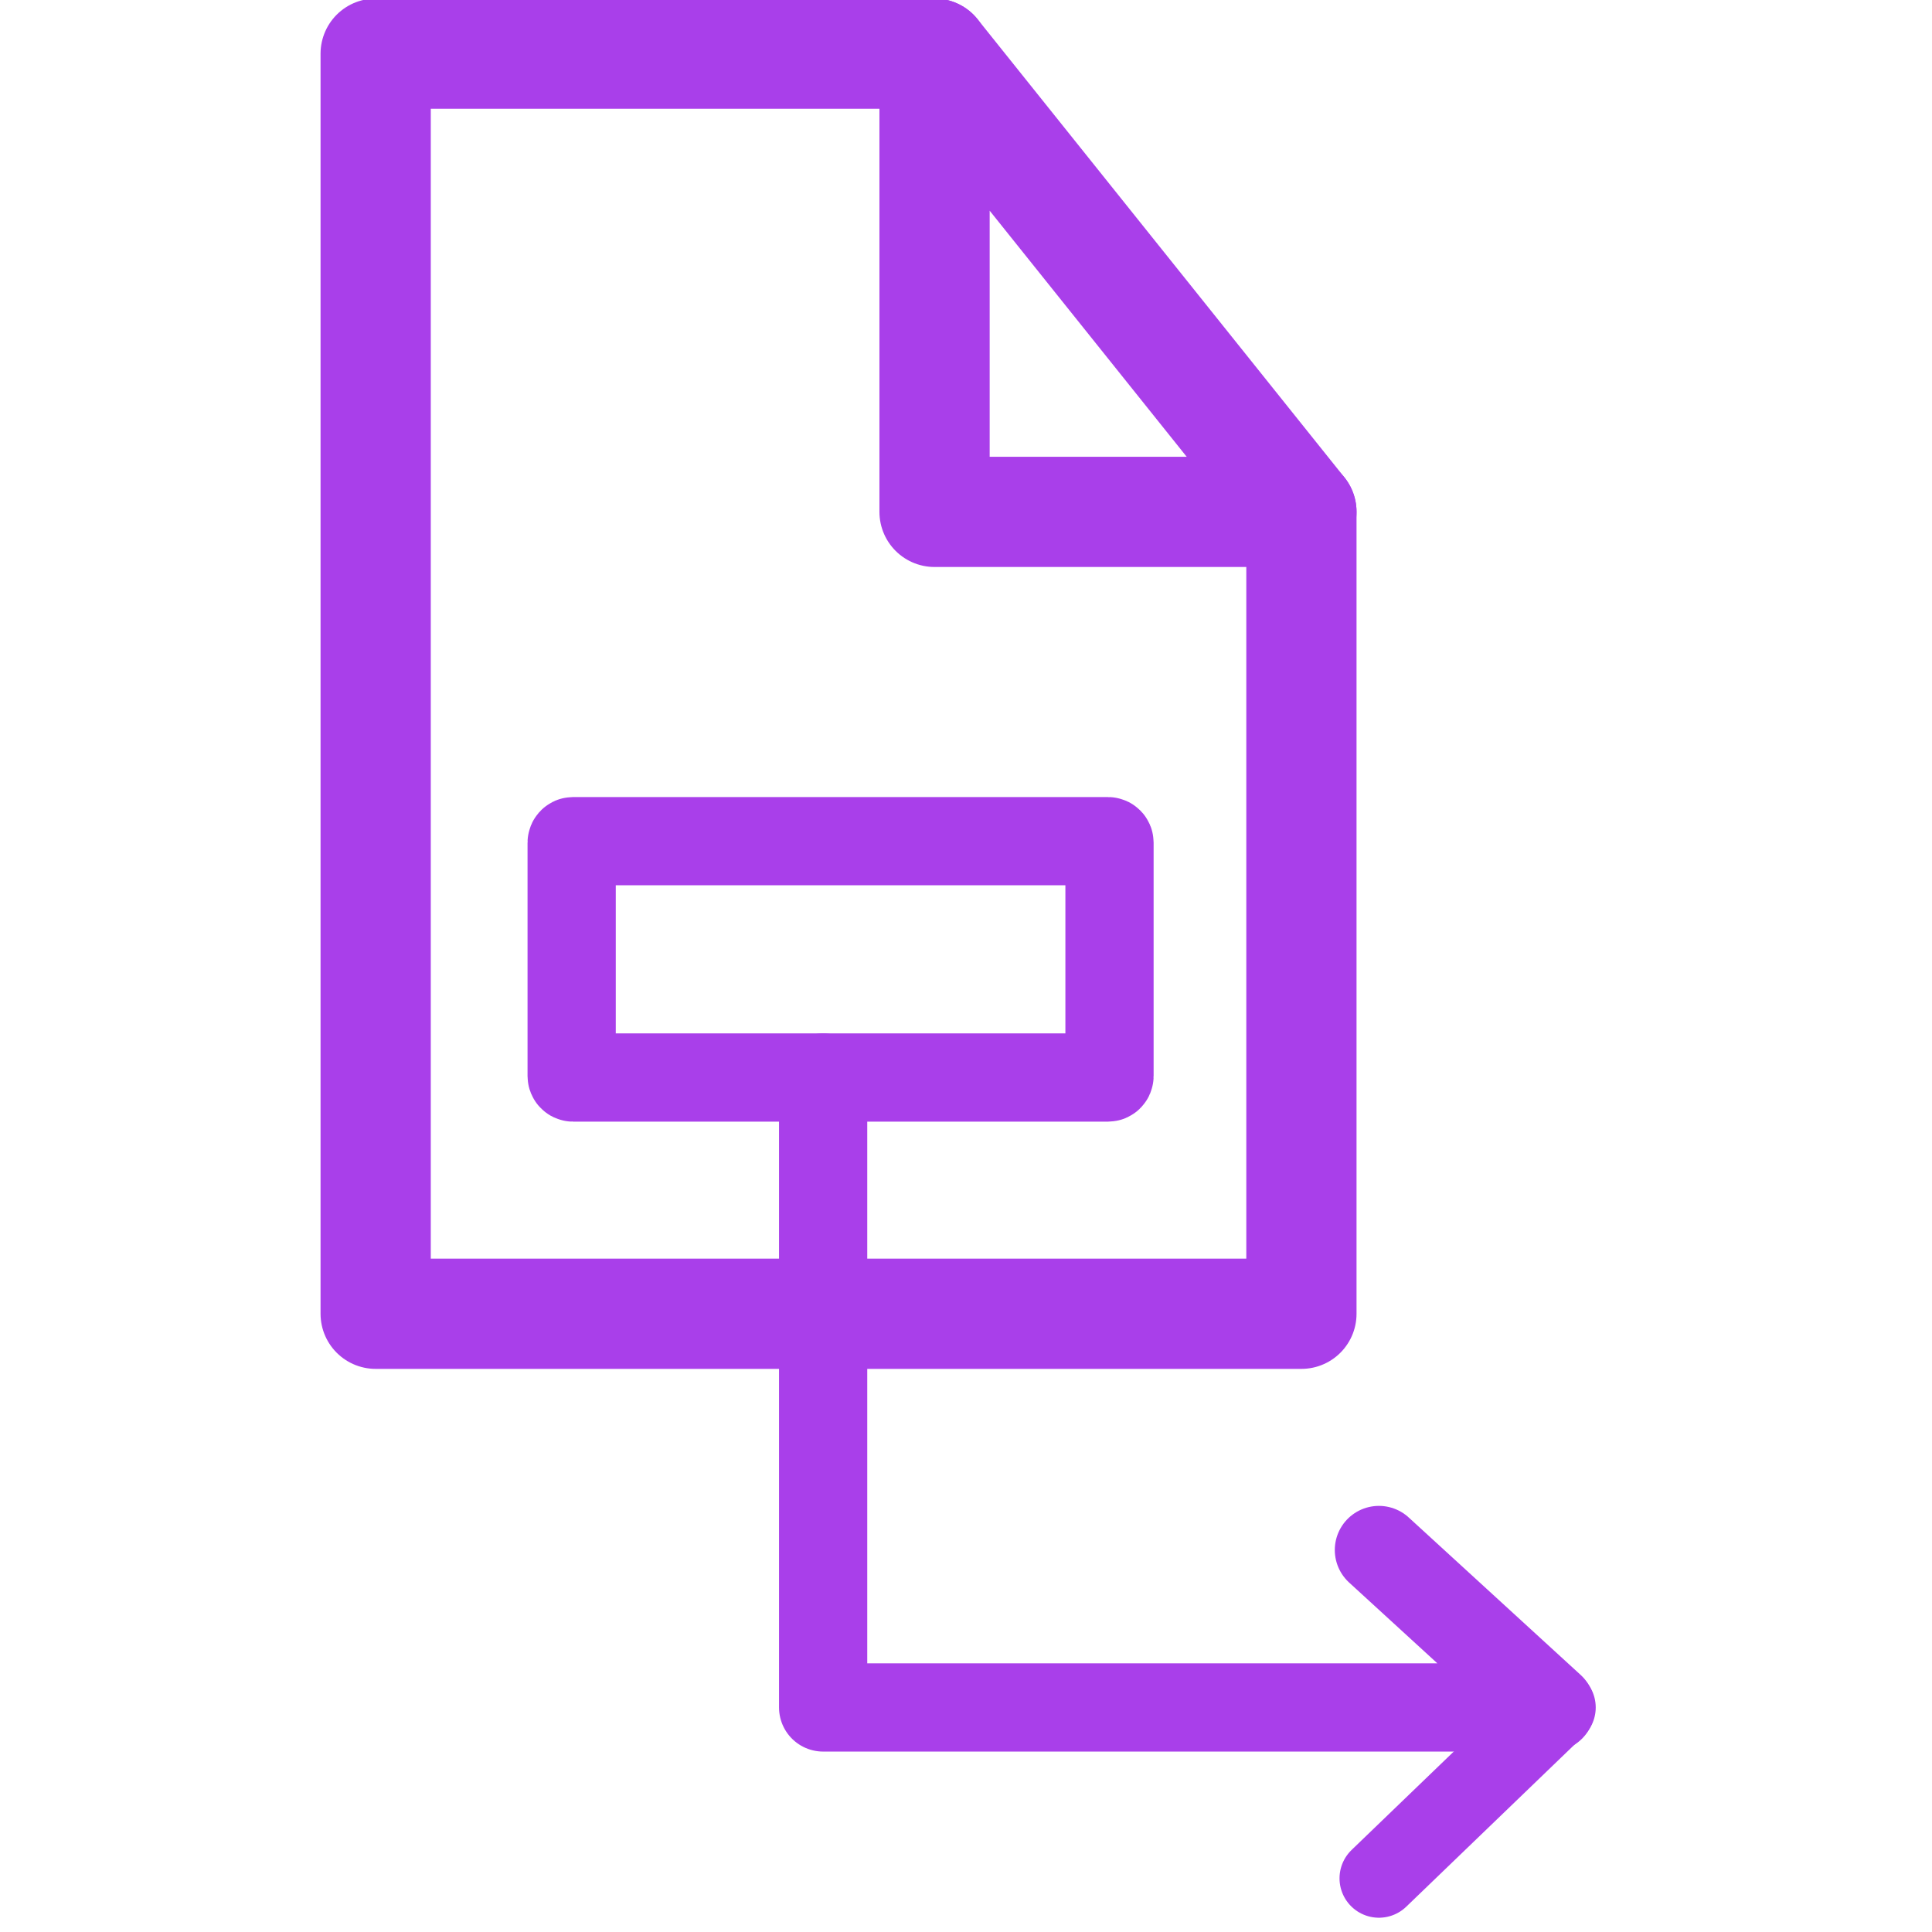 <svg width="18px" height="18px" viewBox="0 0 18 18" version="1.1" xmlns="http://www.w3.org/2000/svg" xmlns:xlink="http://www.w3.org/1999/xlink">
    <title>node_extract documents</title>
    <g id="node_extract-documents" stroke="none" stroke-width="1" fill="none" fill-rule="evenodd" stroke-linecap="round" stroke-linejoin="round">
        <g transform="translate(3.5, 0.5)" stroke="#A93FEA">
            <polyline id="Path" stroke-width="1.027" points="5.207 0 0 6.04847752e-15 0 11.74 8.625 11.74 8.625 4.269"></polyline>
            <polygon id="Path" stroke-width="1.027" points="5.207 9.05056264e-30 5.207 4.269 8.625 4.269"></polygon>
            <polyline id="Path-2-Copy" stroke-width="0.822" points="4.169 9.539 4.169 15.408 10.949 15.408 9.347 13.941"></polyline>
            <line x1="11" y1="15.408" x2="9.347" y2="17" id="Path-2" stroke-width="0.734"></line>
            <path d="M1.839,7.337 L6.823,7.337 C6.831,7.337 6.837,7.344 6.837,7.351 L6.837,9.525 C6.837,9.532 6.831,9.539 6.823,9.539 L1.839,9.539 C1.832,9.539 1.826,9.532 1.826,9.525 L1.826,7.351 C1.826,7.344 1.832,7.337 1.839,7.337 Z" id="Rectangle-Copy-5" stroke-width="0.822"></path>
        </g>
    </g>
</svg>

